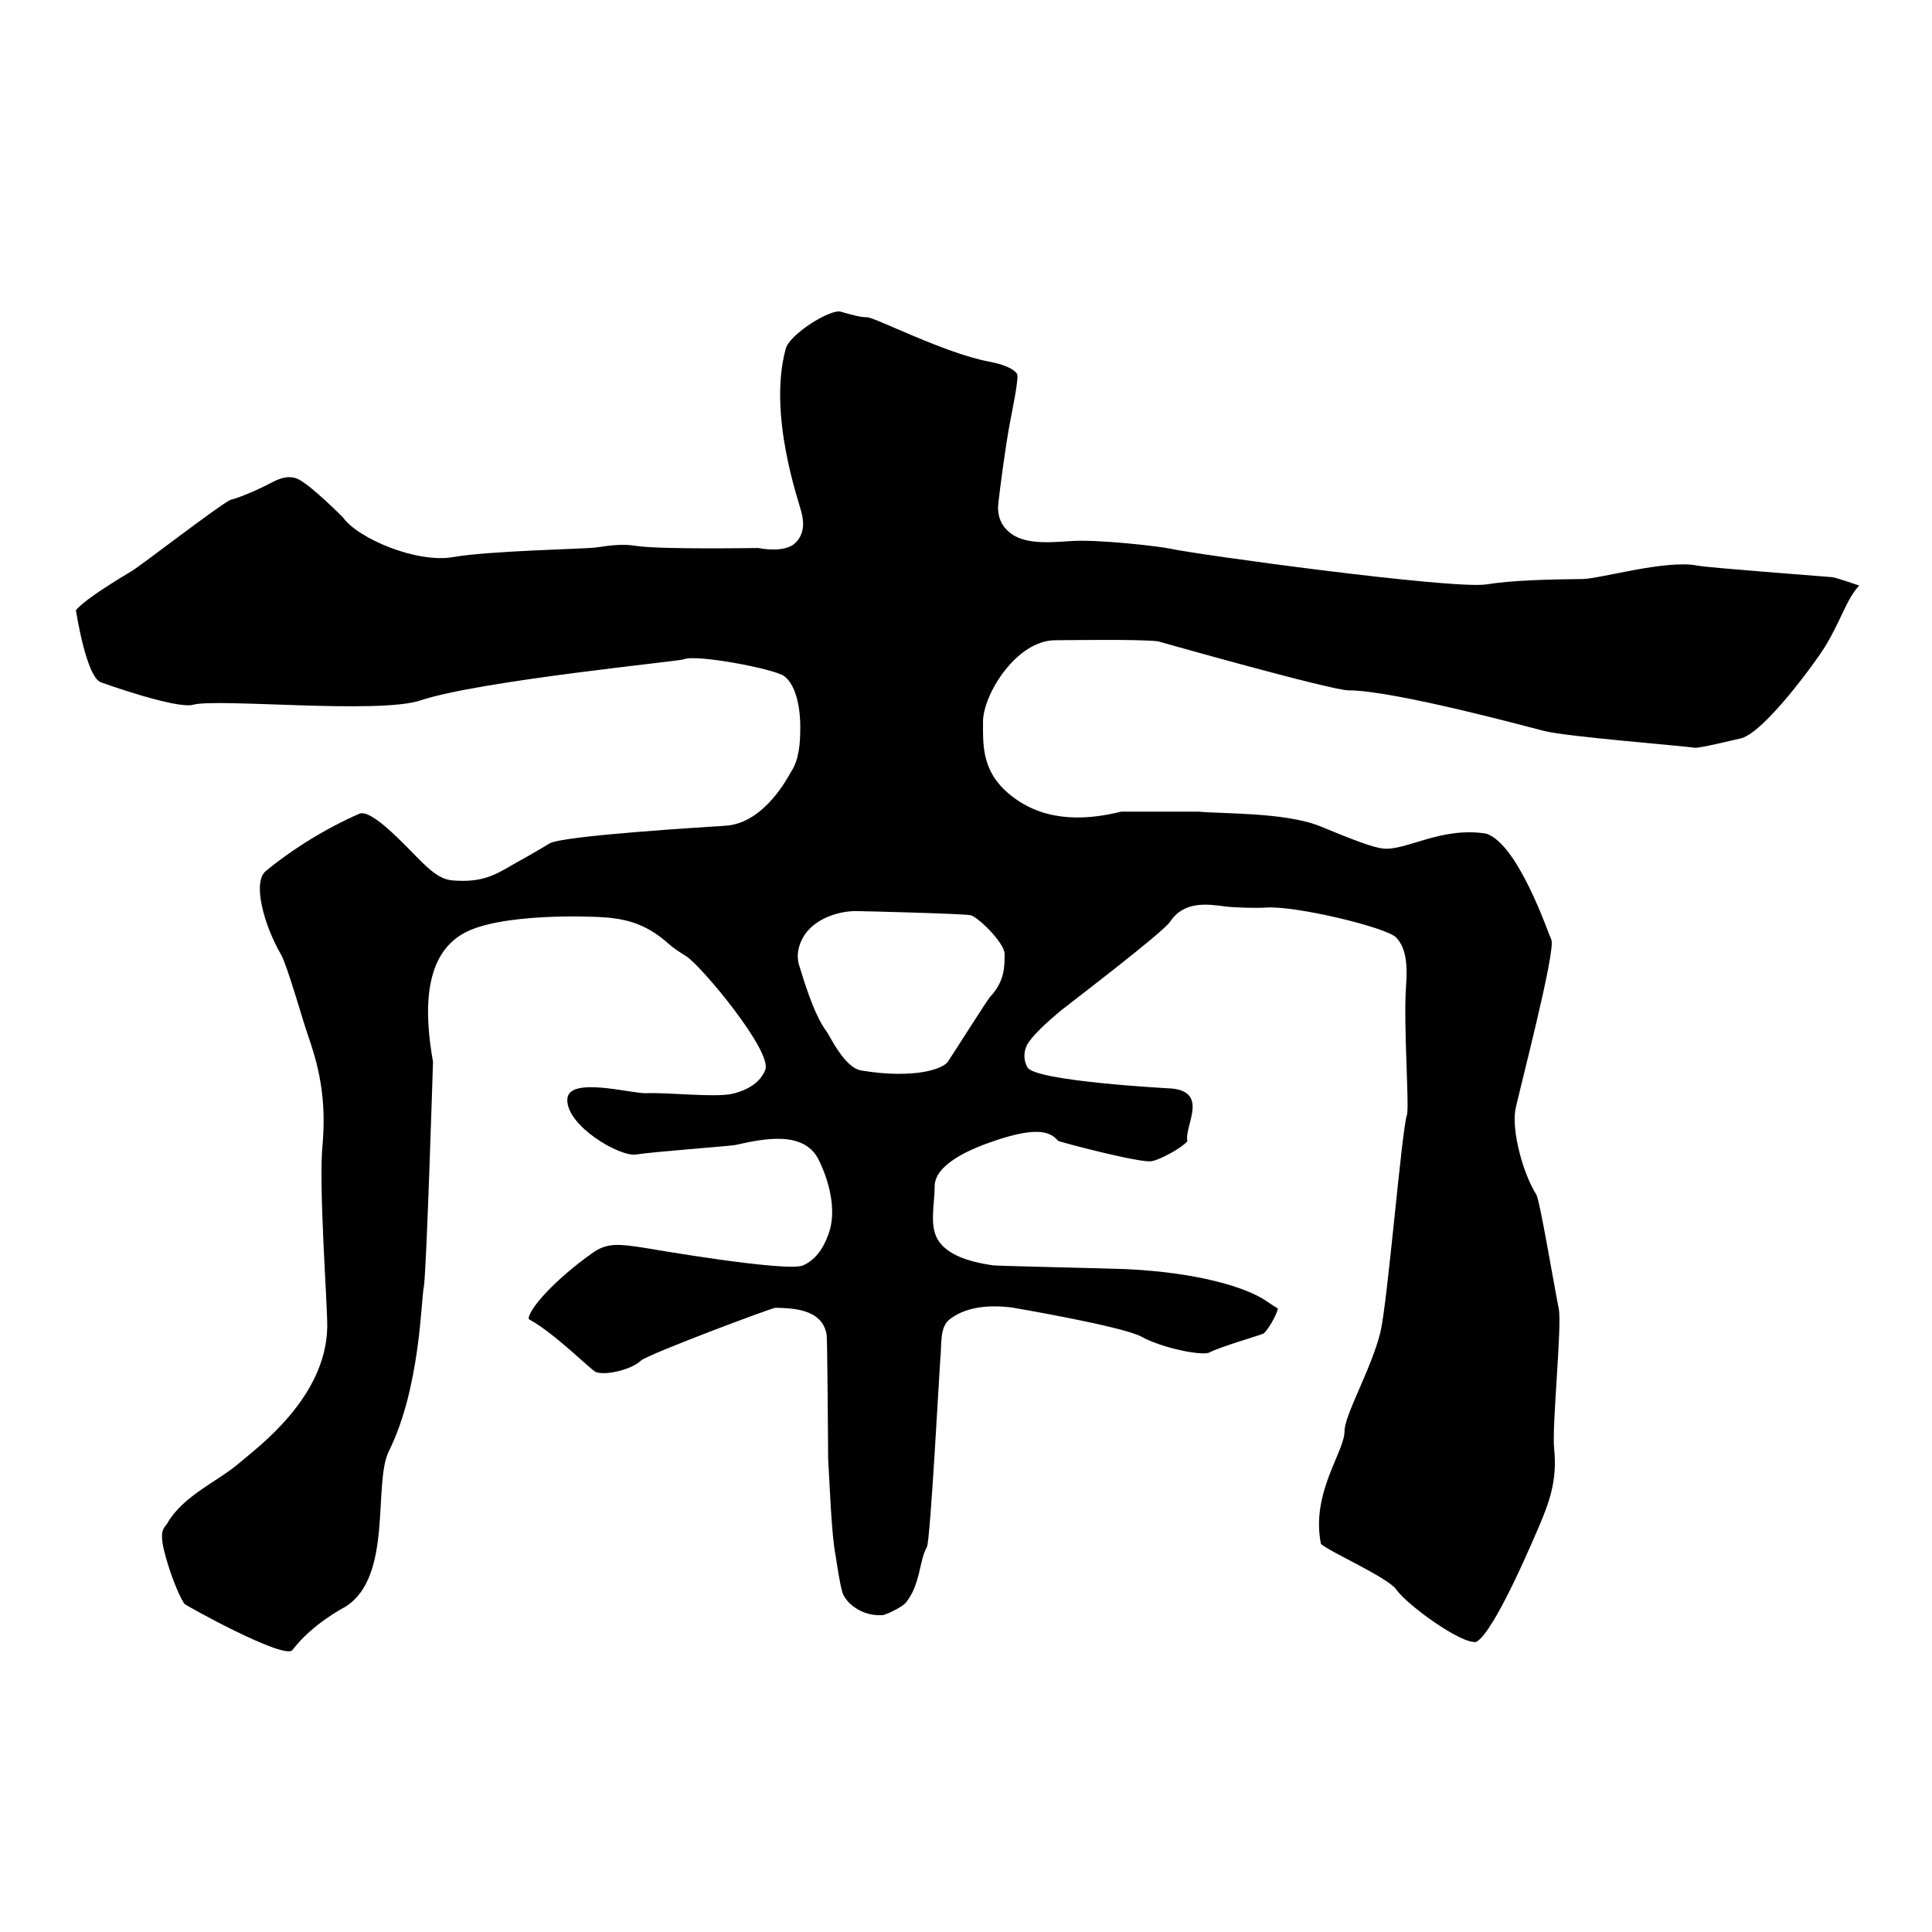 <?xml version="1.0" encoding="UTF-8"?>
<!DOCTYPE svg PUBLIC '-//W3C//DTD SVG 1.0//EN'
          'http://www.w3.org/TR/2001/REC-SVG-20010904/DTD/svg10.dtd'>
<svg height="283" viewBox="0 0 283.46 283.46" width="283" xmlns="http://www.w3.org/2000/svg" xmlns:xlink="http://www.w3.org/1999/xlink"
><g
  ><path d="M268.813,84.682c-2.094-0.181-17.963-1.37-19.745-1.692c-4.574-0.931-14.164,1.912-16.878,1.964 c-4.549,0.051-10.221,0.155-14.112,0.788c-5.012,0.763-42.876-4.433-46.327-5.234c-1.551-0.336-10.842-1.434-14.842-1.111 c-3.877,0.297-7.274,0.374-9.22-1.68c-0.989-0.996-1.41-2.404-1.208-3.928c0.194-1.861,1.026-8.207,1.667-11.631 c0.31-1.667,1.389-6.771,1.073-7.301c-0.214-0.349-1.049-1.228-4.098-1.796c-6.577-1.241-16.749-6.513-17.911-6.513 c-1.001,0-2.235-0.349-3.902-0.827c-1.5-0.388-7.43,3.295-8.025,5.427c-2.655,9.719,1.938,22.46,2.313,24.05 c0.484,1.86,0.206,3.347-0.853,4.406c-1.556,1.654-5.544,0.789-5.492,0.801c-0.305-0.013-14.513,0.246-17.981-0.323 c-1.913-0.311-3.742-0.065-5.843,0.246c-1.595,0.219-15.533,0.464-20.967,1.408c-5.2,0.93-13.884-2.662-16.14-5.815 c0,0-5.092-5.156-6.874-5.75c-0.97-0.324-2.036-0.156-3.265,0.464c-4.109,2.159-6.383,2.714-6.403,2.714 c-1.757,0.866-13.258,9.743-14.422,10.416c-4.665,2.792-7.386,4.704-8.225,5.776c0.097,0.504,1.531,9.783,3.683,10.571 c0,0,11.023,3.98,13.537,3.282c3.612-0.969,27.222,1.422,33.333-0.633c8.769-2.907,38.155-5.75,38.671-6.034 c1.668-0.776,13.356,1.408,14.725,2.494c2.488,1.926,2.333,7.469,2.333,7.573c0,2.312-0.187,4.716-1.375,6.486 c-0.252,0.375-3.761,7.508-9.602,7.871c-2.223,0.155-23.965,1.434-25.833,2.61c-0.924,0.608-4.716,2.74-5.44,3.141 c-2.604,1.525-4.503,2.609-8.736,2.274c-2.125-0.155-3.754-1.862-6.241-4.42c-1.926-1.938-5.899-6.048-7.476-5.363 c-4.892,2.146-9.776,5.156-13.749,8.438c-1.901,1.615-0.318,7.766,2.305,12.289c0.803,1.345,3.381,10.261,3.639,10.959 c1.35,3.928,3.069,8.812,2.442,16.604c-0.659,5.932,0.698,23.532,0.665,26.997c-0.161,10.427-10.345,17.756-12.819,19.9 c-3.122,2.727-8.328,4.833-10.654,8.93c-0.42,0.71-1.222,0.865-0.459,4.02c0.692,2.828,2.017,6.317,2.947,7.752 c0.2,0.284,14.731,8.298,15.875,6.811c2.883-3.774,7.315-6.099,7.716-6.318c7.12-4.381,4.045-18.145,6.455-22.899 c4.594-9.305,4.691-22.098,5.097-23.997c0.395-1.849,1.358-33.096,1.358-33.096c-1.429-7.999-1.125-15.584,4.355-18.764 c5.35-3.14,19.215-2.585,21.115-2.404c2.062,0.207,5.466,0.556,9.052,3.825c0.711,0.633,1.68,1.279,2.669,1.887 c2.261,1.485,12.638,13.969,11.559,16.645c-0.679,1.705-2.308,2.895-4.794,3.502c-2.585,0.594-9.525-0.221-12.685-0.077 c-2.183,0.077-11.45-2.546-11.565,0.904c-0.149,3.877,7.695,8.463,10.08,8.09c2.294-0.388,13.872-1.241,14.578-1.396 c4.095-0.918,10.273-2.261,12.341,2.417c0.147,0.322,3.042,6.022,1.305,10.699c-0.853,2.353-2.069,3.812-3.716,4.55 c-2.365,1.047-22.99-2.533-22.99-2.533c-4-0.634-5.7-0.814-7.798,0.633c-5.46,3.838-9.452,8.245-9.479,9.731 c0.05,0.039,0.077,0.09,0.181,0.142c3.734,2.067,9.057,7.457,9.678,7.664c1.48,0.58,5.337-0.402,6.617-1.667 c0.845-0.854,19.256-7.781,19.759-7.754c2.583,0.063,6.933,0.18,7.501,4.03c0.097,0.854,0.213,17.912,0.213,18.17 c0.22,3.567,0.478,11.075,1.091,14.15c0.079,0.44,0.679,4.743,1.112,5.712c0.774,1.628,3.095,3.257,5.854,3.024 c0.742-0.181,2.823-1.188,3.353-1.836c2.152-2.661,1.945-6.216,3.076-8.141c0.516-0.981,1.861-26.479,1.97-27.629 c0.231-1.989-0.15-4.587,1.356-5.776c2.113-1.642,5.194-2.235,9.15-1.744c0,0,16.225,2.752,19.027,4.291 c2.844,1.589,8.606,2.803,9.899,2.338c0,0-0.013,0-0.052,0.025c1.526-0.865,7.624-2.597,8.063-2.843 c0.672-0.581,1.835-2.584,2.094-3.657c-0.558-0.349-1.137-0.697-1.797-1.162c-2.661-1.81-9.472-4.097-20.507-4.626 c-1.241-0.065-18.912-0.465-19.443-0.543c-4.096-0.582-6.61-1.681-7.915-3.411c-1.604-2.12-0.71-5.467-0.71-8.026 c0-0.942,0-3.928,8.961-6.9c6.171-2.08,8.077-1.228,9.144,0.052c0.199,0.168,12.057,3.296,13.698,2.998 c1.148-0.155,4.381-1.874,5.285-2.934c-0.518-2.105,3.205-7.158-2.248-7.728c-0.415-0.025-20.095-1.06-21.232-3.115 c-0.557-1.02-0.575-2.171-0.091-3.204c0.653-1.306,3.018-3.489,5.168-5.246c1.307-1.048,14.85-11.346,15.87-12.923 c2.055-3.075,5.48-2.585,8.231-2.21c0.66,0.104,4.382,0.272,5.828,0.143c4.419-0.297,17.756,2.946,19.101,4.394 c1.305,1.382,1.73,3.489,1.446,7.249c-0.401,5.48,0.519,17.678,0.13,18.803c-0.763,2.21-2.817,27.279-3.878,31.828 c-1.331,5.415-5.271,12.161-5.271,14.525c0,3.103-4.964,9.086-3.463,16.567c1.163,1.111,9.741,4.885,11.035,6.668 c1.654,2.352,9.602,8.076,11.746,7.715c2.804-1.499,8.981-16.489,9.24-17.006c1.396-3.335,2.688-6.591,2.197-11.333 c-0.362-3.296,1.176-18.002,0.672-20.574c-0.801-4.018-2.778-15.883-3.282-16.709c-2.042-3.269-3.567-9.252-3.102-12.327 c0.179-1.345,6.047-23.571,5.296-25.097c-0.501-1.033-4.83-13.957-9.536-15.546c-6.641-1.073-11.823,2.559-15.157,2.185 c-1.563-0.181-4.304-1.241-9.331-3.309c-5.078-2.028-14.589-1.783-17.73-2.106h-11.357c-4.602,1.15-10.74,1.706-15.778-2.068 c-4.71-3.515-4.491-7.469-4.491-11.14c0-3.953,4.897-11.939,10.616-11.939c1.758,0,12.018-0.181,15.042,0.155 c0,0,25.392,7.198,27.99,7.198c6.707,0,27.202,5.595,28.676,5.958c3.347,0.853,20.728,2.209,22.084,2.468 c0.711,0.091,5.958-1.214,6.643-1.344c3.477-0.659,11.372-11.643,12.483-13.478c2.365-3.89,3.142-6.966,5.015-8.982 C272.276,85.741,269.486,84.771,268.813,84.682z M147.393,139.965c0,1.848,0.039,4.006-2.172,6.346 c-0.362,0.4-5.866,9.071-6.01,9.24c-0.502,1.279-5.078,2.804-12.844,1.511c-2.502-0.412-4.639-5.156-5.105-5.738 c-1.932-2.584-3.406-7.805-3.968-9.55c-0.529-1.537-0.188-3.308,0.925-4.845c1.537-2.093,4.652-3.257,7.36-3.257 c1,0,15.991,0.388,16.785,0.607C143.404,134.434,147.393,138.324,147.393,139.965z"
  /></g
></svg
>
